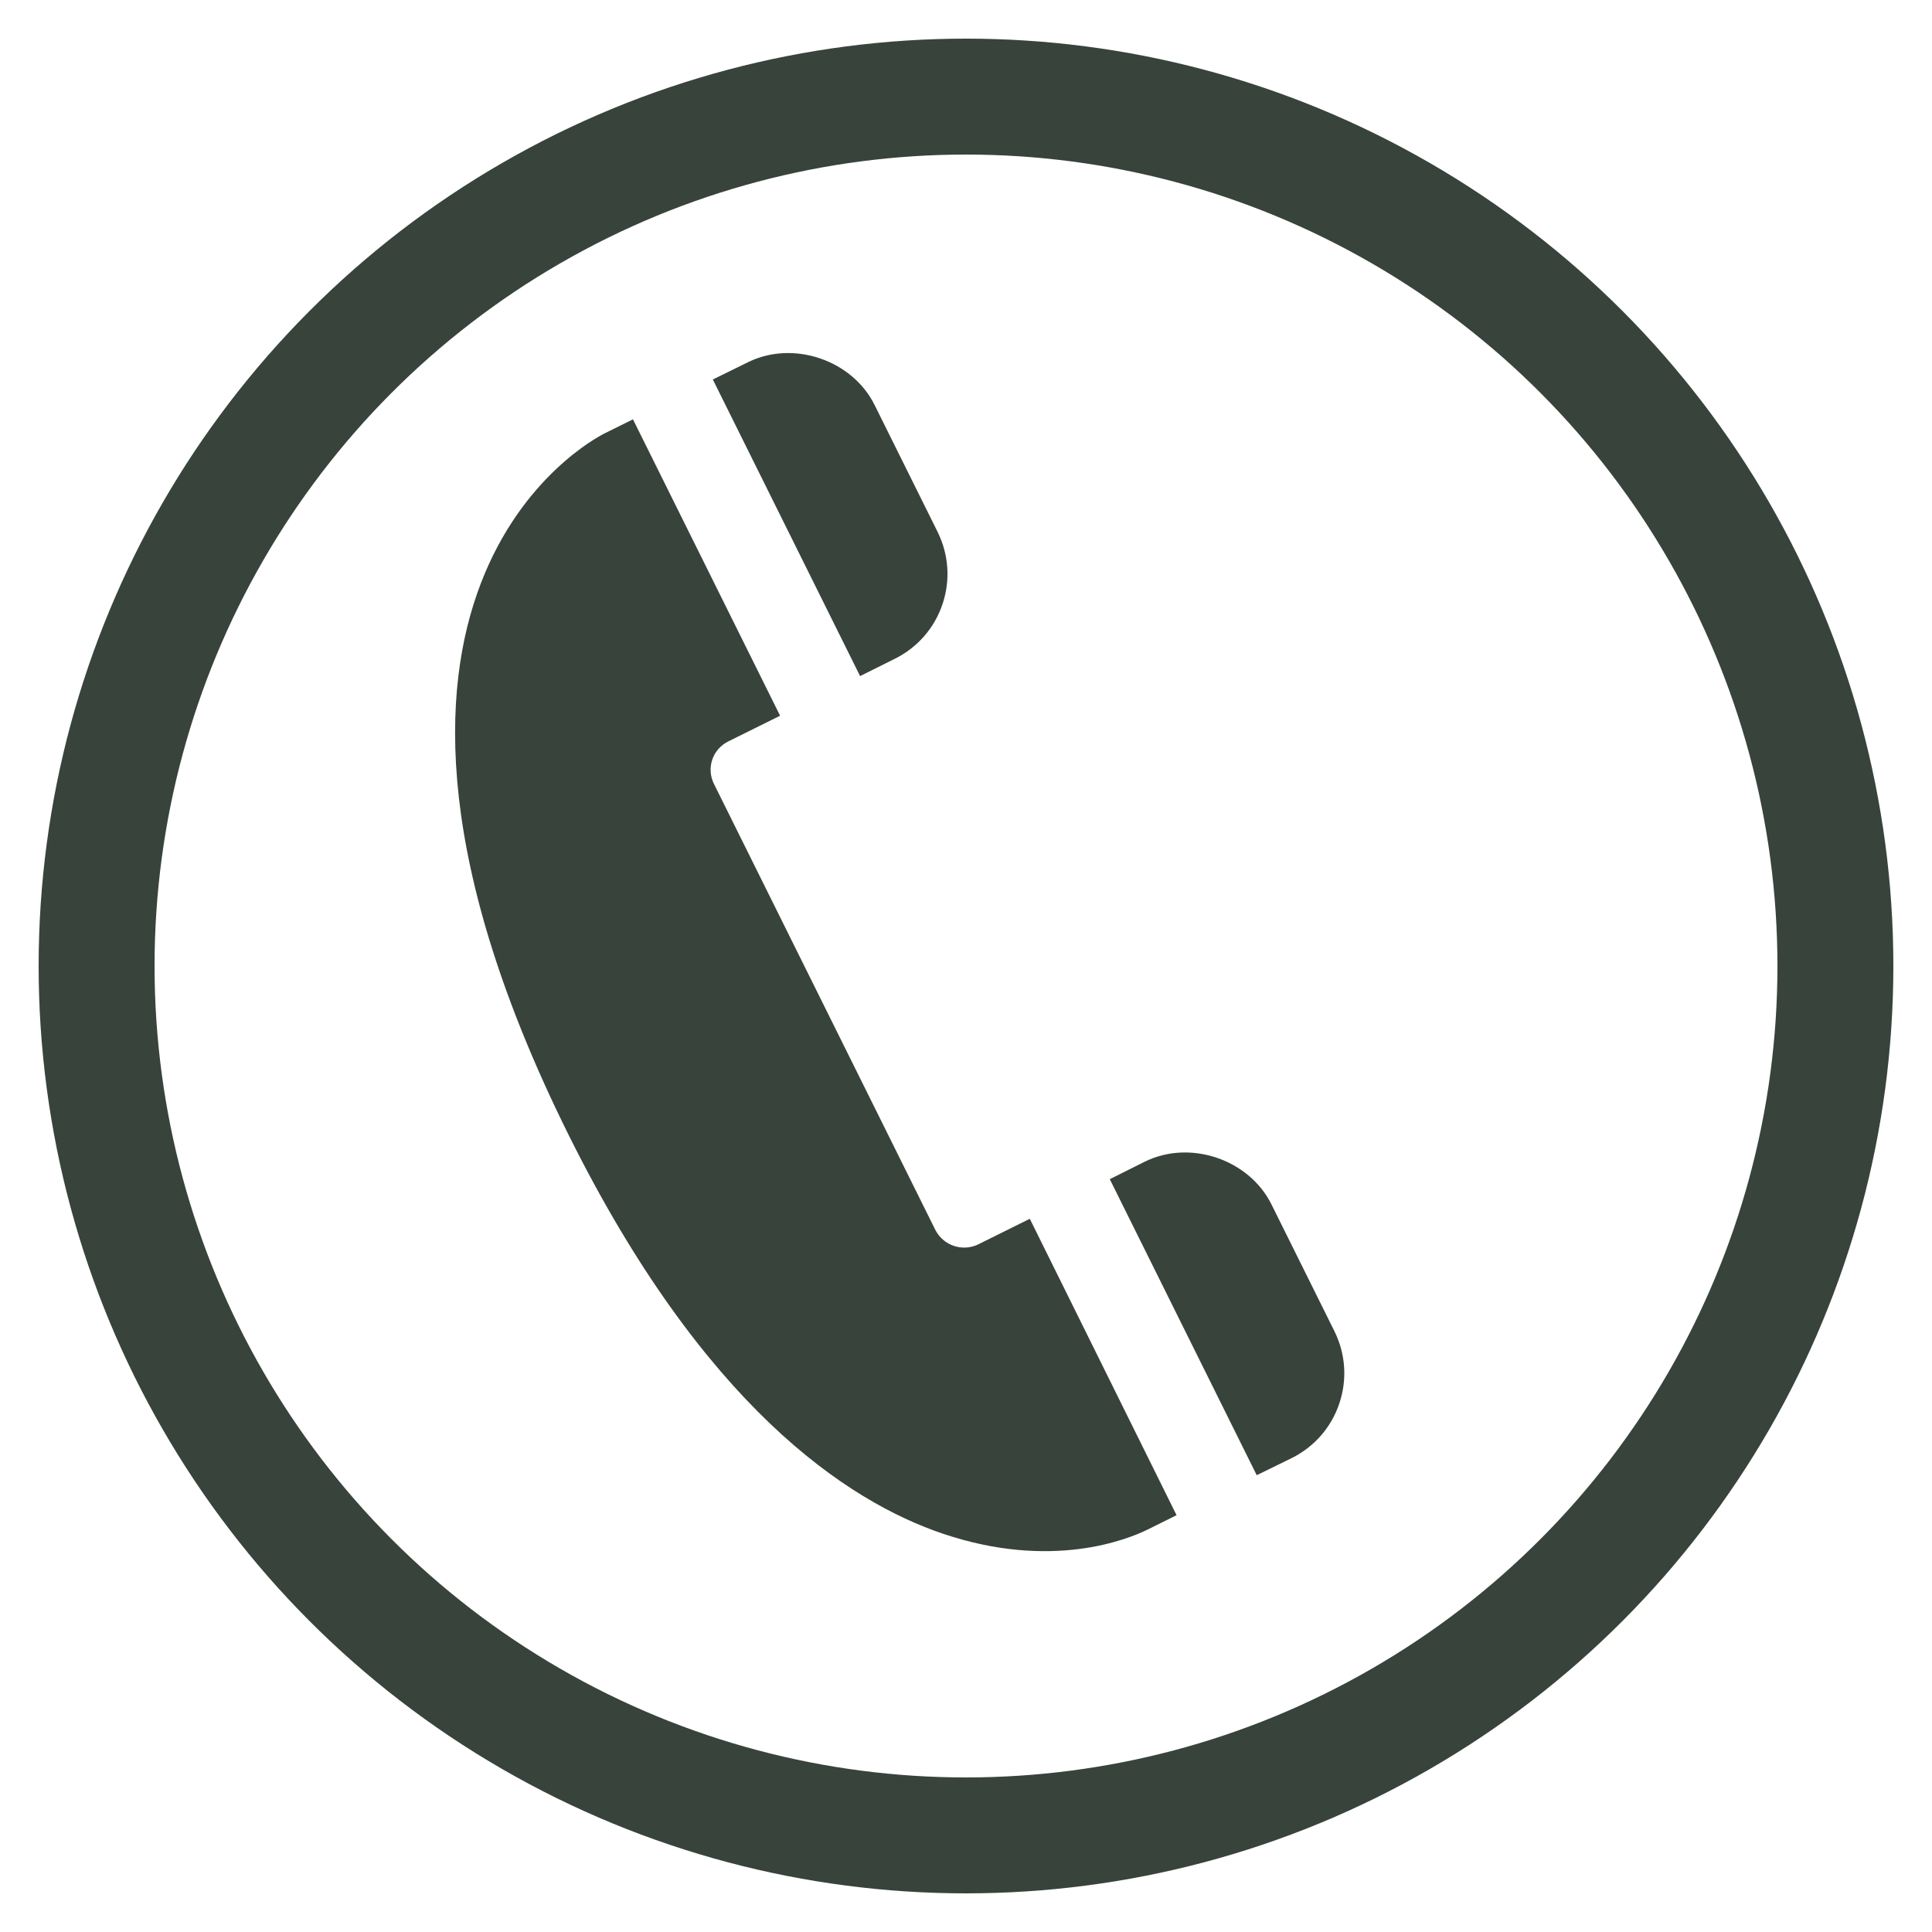 <svg width="50" height="50" viewBox="0 0 50 50" fill="none" xmlns="http://www.w3.org/2000/svg">
<path d="M22.259 17.497L18.448 9.821L19.352 9.377C20.523 8.796 22.054 9.311 22.635 10.482L24.264 13.763C24.555 14.351 24.6 15.016 24.392 15.635C24.184 16.254 23.746 16.756 23.162 17.047L22.259 17.497ZM29.623 30.066C30.794 29.485 32.325 30 32.906 31.171L34.535 34.452C34.825 35.039 34.87 35.704 34.661 36.323C34.453 36.942 34.015 37.444 33.425 37.737L32.524 38.178L28.721 30.517L29.623 30.066ZM15.649 11.215L16.381 10.852L20.189 18.523L18.845 19.189C18.748 19.237 18.663 19.303 18.592 19.384C18.521 19.465 18.467 19.559 18.433 19.66C18.399 19.762 18.385 19.87 18.392 19.977C18.4 20.084 18.428 20.189 18.476 20.285L24.212 31.841C24.313 32.031 24.482 32.175 24.686 32.244C24.89 32.312 25.112 32.3 25.307 32.209L26.651 31.542L30.449 39.213L29.717 39.577C29.179 39.844 27.212 40.638 24.411 39.695C21.909 38.853 18.194 36.376 14.708 29.356C7.754 15.341 15.316 11.381 15.649 11.215Z" fill="#38433B"/>
<circle cx="25" cy="25" r="22.5" stroke="#38433B" stroke-width="3"/>
</svg>
